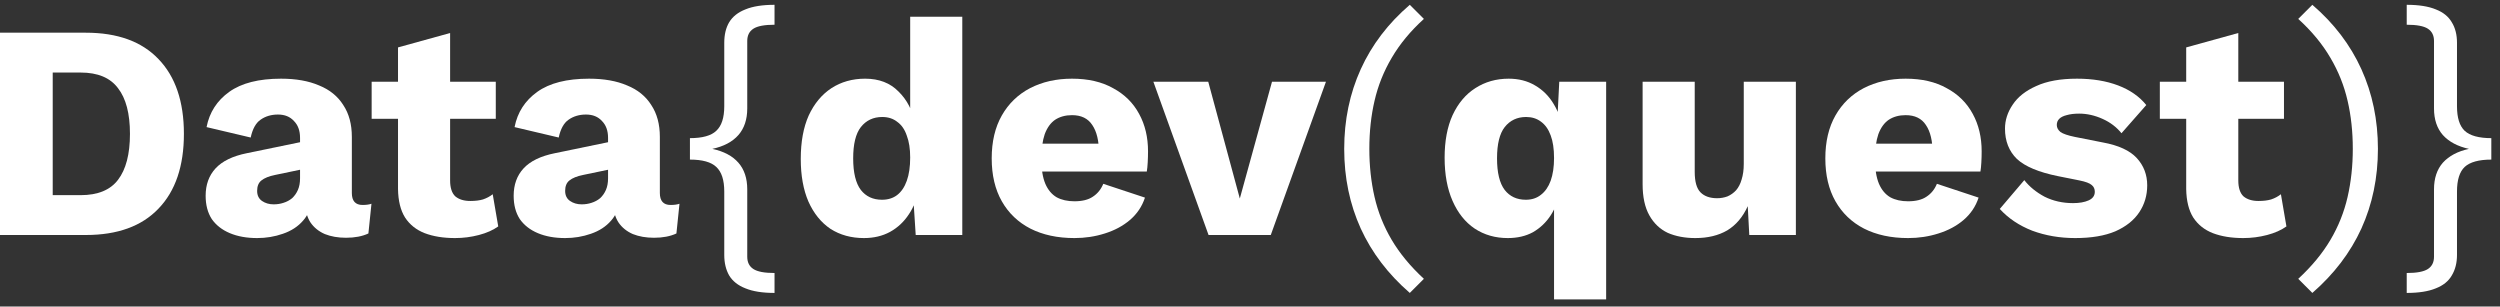 <svg xmlns="http://www.w3.org/2000/svg" width="261" height="32" viewBox="0 0 261 32" fill="none"><rect x="0" y="0" width="261" height="32" fill="#333333" stroke="none"/><path d="M251.262 0.502C252.52 0.502 253.534 0.662 254.302 0.982C255.07 1.281 255.624 1.729 255.966 2.326C256.328 2.902 256.51 3.617 256.51 4.47V11.094C256.51 12.289 256.776 13.142 257.31 13.654C257.864 14.166 258.792 14.422 260.094 14.422V16.662C258.792 16.662 257.864 16.918 257.31 17.43C256.776 17.942 256.51 18.795 256.51 19.99V26.614C256.51 27.446 256.328 28.161 255.966 28.758C255.624 29.355 255.07 29.803 254.302 30.102C253.534 30.422 252.52 30.582 251.262 30.582V28.502C252.307 28.502 253.043 28.363 253.47 28.086C253.896 27.809 254.11 27.382 254.11 26.806V19.766C254.11 18.614 254.419 17.686 255.038 16.982C255.678 16.278 256.584 15.798 257.758 15.542C256.584 15.286 255.678 14.806 255.038 14.102C254.419 13.398 254.11 12.47 254.11 11.318V4.278C254.11 3.702 253.896 3.275 253.47 2.998C253.043 2.721 252.307 2.582 251.262 2.582V0.502Z" fill="white"></path><path d="M241.408 30.582L239.936 29.11C241.344 27.809 242.464 26.454 243.296 25.046C244.128 23.638 244.725 22.145 245.088 20.566C245.45 18.987 245.632 17.313 245.632 15.542C245.632 13.75 245.45 12.075 245.088 10.518C244.725 8.939 244.128 7.446 243.296 6.038C242.464 4.609 241.344 3.254 239.936 1.974L241.408 0.502C243.669 2.443 245.376 4.683 246.528 7.222C247.68 9.761 248.256 12.534 248.256 15.542C248.256 18.55 247.68 21.323 246.528 23.862C245.376 26.379 243.669 28.619 241.408 30.582Z" fill="white"></path><path d="M233.679 3.446V18.838C233.679 19.606 233.86 20.161 234.223 20.502C234.607 20.822 235.13 20.982 235.791 20.982C236.303 20.982 236.74 20.929 237.103 20.822C237.487 20.694 237.828 20.513 238.127 20.278L238.703 23.638C238.17 24.022 237.498 24.321 236.687 24.534C235.876 24.747 235.044 24.854 234.191 24.854C232.975 24.854 231.919 24.683 231.023 24.342C230.148 24.001 229.466 23.457 228.975 22.71C228.506 21.963 228.26 20.971 228.239 19.734V4.95L233.679 3.446ZM238.447 8.534V12.406H225.487V8.534H238.447Z" fill="white"></path><path d="M216.649 24.854C215.049 24.854 213.555 24.598 212.169 24.086C210.803 23.553 209.673 22.795 208.777 21.814L211.337 18.806C211.87 19.489 212.574 20.065 213.449 20.534C214.345 20.982 215.337 21.206 216.425 21.206C217.086 21.206 217.63 21.11 218.057 20.918C218.483 20.726 218.697 20.427 218.697 20.022C218.697 19.723 218.59 19.489 218.377 19.318C218.163 19.126 217.737 18.966 217.097 18.838L214.857 18.39C212.851 17.985 211.422 17.387 210.569 16.598C209.737 15.787 209.321 14.731 209.321 13.43C209.321 12.555 209.587 11.723 210.121 10.934C210.654 10.123 211.475 9.473 212.585 8.982C213.694 8.47 215.113 8.214 216.841 8.214C218.462 8.214 219.891 8.449 221.129 8.918C222.366 9.387 223.347 10.07 224.073 10.966L221.481 13.91C220.969 13.27 220.307 12.769 219.497 12.406C218.686 12.043 217.875 11.862 217.065 11.862C216.553 11.862 216.115 11.915 215.753 12.022C215.411 12.107 215.155 12.235 214.985 12.406C214.814 12.577 214.729 12.79 214.729 13.046C214.729 13.323 214.857 13.569 215.113 13.782C215.39 13.974 215.891 14.145 216.617 14.294L219.529 14.87C221.171 15.169 222.355 15.713 223.081 16.502C223.806 17.291 224.169 18.241 224.169 19.35C224.169 20.395 223.891 21.334 223.337 22.166C222.782 22.998 221.95 23.659 220.841 24.15C219.731 24.619 218.334 24.854 216.649 24.854Z" fill="white"></path><path d="M199.205 24.854C197.435 24.854 195.899 24.523 194.597 23.862C193.317 23.201 192.325 22.251 191.621 21.014C190.917 19.777 190.565 18.283 190.565 16.534C190.565 14.785 190.917 13.291 191.621 12.054C192.325 10.817 193.307 9.867 194.565 9.206C195.845 8.545 197.307 8.214 198.949 8.214C200.635 8.214 202.064 8.545 203.237 9.206C204.432 9.846 205.339 10.742 205.957 11.894C206.576 13.025 206.885 14.326 206.885 15.798C206.885 16.182 206.875 16.566 206.853 16.95C206.832 17.334 206.8 17.654 206.757 17.91H194.085V14.998H204.357L201.765 15.99C201.765 14.71 201.531 13.729 201.061 13.046C200.613 12.363 199.909 12.022 198.949 12.022C198.267 12.022 197.68 12.182 197.189 12.502C196.72 12.822 196.357 13.323 196.101 14.006C195.867 14.689 195.749 15.563 195.749 16.63C195.749 17.675 195.888 18.529 196.165 19.19C196.443 19.83 196.837 20.299 197.349 20.598C197.861 20.875 198.48 21.014 199.205 21.014C200.016 21.014 200.656 20.854 201.125 20.534C201.616 20.214 201.979 19.766 202.213 19.19L206.565 20.63C206.267 21.547 205.744 22.326 204.997 22.966C204.272 23.585 203.397 24.054 202.373 24.374C201.371 24.694 200.315 24.854 199.205 24.854Z" fill="white"></path><path d="M176.993 24.854C175.905 24.854 174.945 24.673 174.113 24.31C173.302 23.926 172.662 23.318 172.193 22.486C171.723 21.654 171.489 20.566 171.489 19.222V8.534H176.929V17.942C176.929 18.966 177.131 19.681 177.537 20.086C177.942 20.491 178.518 20.694 179.265 20.694C179.649 20.694 180.011 20.63 180.353 20.502C180.694 20.353 180.993 20.139 181.249 19.862C181.505 19.563 181.697 19.19 181.825 18.742C181.974 18.273 182.049 17.729 182.049 17.11V8.534H187.489V24.534H182.625L182.465 21.526C181.953 22.657 181.238 23.499 180.321 24.054C179.403 24.587 178.294 24.854 176.993 24.854Z" fill="white"></path><path d="M162.242 31.254V19.19L162.818 19.894C162.69 20.875 162.381 21.739 161.89 22.486C161.4 23.233 160.781 23.819 160.034 24.246C159.288 24.651 158.413 24.854 157.41 24.854C156.109 24.854 154.957 24.523 153.954 23.862C152.973 23.201 152.205 22.241 151.65 20.982C151.096 19.723 150.818 18.219 150.818 16.47C150.818 14.721 151.096 13.238 151.65 12.022C152.226 10.785 153.016 9.846 154.018 9.206C155.042 8.545 156.205 8.214 157.506 8.214C158.552 8.214 159.469 8.449 160.258 8.918C161.069 9.387 161.72 10.038 162.21 10.87C162.722 11.702 163.032 12.662 163.138 13.75L162.498 14.262L162.786 8.534H167.682V31.254H162.242ZM159.298 20.854C159.917 20.854 160.44 20.683 160.866 20.342C161.314 20.001 161.656 19.51 161.89 18.87C162.125 18.209 162.242 17.419 162.242 16.502C162.242 15.542 162.125 14.753 161.89 14.134C161.656 13.494 161.314 13.014 160.866 12.694C160.44 12.374 159.928 12.214 159.33 12.214C158.392 12.214 157.645 12.566 157.09 13.27C156.557 13.953 156.29 15.041 156.29 16.534C156.29 18.027 156.557 19.126 157.09 19.83C157.624 20.513 158.36 20.854 159.298 20.854Z" fill="white"></path><path d="M147.183 0.502L148.655 1.974C147.247 3.254 146.127 4.609 145.295 6.038C144.463 7.446 143.865 8.939 143.503 10.518C143.14 12.075 142.959 13.75 142.959 15.542C142.959 17.313 143.14 18.987 143.503 20.566C143.865 22.145 144.463 23.638 145.295 25.046C146.127 26.454 147.247 27.809 148.655 29.11L147.183 30.582C144.921 28.619 143.215 26.379 142.063 23.862C140.911 21.323 140.335 18.55 140.335 15.542C140.335 12.534 140.911 9.761 142.063 7.222C143.215 4.683 144.921 2.443 147.183 0.502Z" fill="white"></path><path d="M132.797 8.534H138.429L132.669 24.534H126.173L120.413 8.534H126.141L129.437 20.726L132.797 8.534Z" fill="white"></path><path d="M112.174 24.854C110.403 24.854 108.867 24.523 107.566 23.862C106.286 23.201 105.294 22.251 104.59 21.014C103.886 19.777 103.534 18.283 103.534 16.534C103.534 14.785 103.886 13.291 104.59 12.054C105.294 10.817 106.275 9.867 107.534 9.206C108.814 8.545 110.275 8.214 111.918 8.214C113.603 8.214 115.033 8.545 116.206 9.206C117.401 9.846 118.307 10.742 118.926 11.894C119.545 13.025 119.854 14.326 119.854 15.798C119.854 16.182 119.843 16.566 119.822 16.95C119.801 17.334 119.769 17.654 119.726 17.91H107.054V14.998H117.326L114.734 15.99C114.734 14.71 114.499 13.729 114.03 13.046C113.582 12.363 112.878 12.022 111.918 12.022C111.235 12.022 110.649 12.182 110.158 12.502C109.689 12.822 109.326 13.323 109.07 14.006C108.835 14.689 108.718 15.563 108.718 16.63C108.718 17.675 108.857 18.529 109.134 19.19C109.411 19.83 109.806 20.299 110.318 20.598C110.83 20.875 111.449 21.014 112.174 21.014C112.985 21.014 113.625 20.854 114.094 20.534C114.585 20.214 114.947 19.766 115.182 19.19L119.534 20.63C119.235 21.547 118.713 22.326 117.966 22.966C117.241 23.585 116.366 24.054 115.342 24.374C114.339 24.694 113.283 24.854 112.174 24.854Z" fill="white"></path><path d="M90.192 24.854C88.869 24.854 87.706 24.534 86.704 23.894C85.722 23.233 84.954 22.283 84.4 21.046C83.866 19.809 83.6 18.326 83.6 16.598C83.6 14.806 83.877 13.291 84.431 12.054C85.007 10.817 85.797 9.867 86.799 9.206C87.823 8.545 88.997 8.214 90.32 8.214C91.77 8.214 92.933 8.662 93.808 9.558C94.704 10.433 95.279 11.553 95.535 12.918L95.023 13.59V1.75H100.463V24.534H95.6L95.248 19.094L95.888 19.574C95.76 20.641 95.429 21.569 94.895 22.358C94.383 23.147 93.722 23.766 92.912 24.214C92.122 24.641 91.216 24.854 90.192 24.854ZM92.079 20.854C92.698 20.854 93.221 20.694 93.647 20.374C94.096 20.033 94.437 19.531 94.671 18.87C94.906 18.209 95.023 17.398 95.023 16.438C95.023 15.542 94.906 14.785 94.671 14.166C94.458 13.526 94.127 13.046 93.68 12.726C93.253 12.385 92.73 12.214 92.112 12.214C91.173 12.214 90.426 12.566 89.871 13.27C89.338 13.953 89.072 15.041 89.072 16.534C89.072 18.027 89.338 19.126 89.871 19.83C90.405 20.513 91.141 20.854 92.079 20.854Z" fill="white"></path><path d="M80.861 30.582C79.602 30.582 78.589 30.422 77.821 30.102C77.053 29.803 76.487 29.355 76.125 28.758C75.784 28.161 75.613 27.446 75.613 26.614V19.99C75.613 18.795 75.335 17.942 74.781 17.43C74.248 16.918 73.33 16.662 72.029 16.662V14.422C73.33 14.422 74.248 14.166 74.781 13.654C75.335 13.142 75.613 12.289 75.613 11.094V4.47C75.613 3.617 75.784 2.902 76.125 2.326C76.487 1.729 77.053 1.281 77.821 0.982C78.589 0.662 79.602 0.502 80.861 0.502V2.582C79.816 2.582 79.079 2.721 78.653 2.998C78.226 3.275 78.013 3.702 78.013 4.278V11.318C78.013 12.47 77.704 13.398 77.085 14.102C76.466 14.806 75.559 15.286 74.365 15.542C75.559 15.798 76.466 16.278 77.085 16.982C77.704 17.686 78.013 18.614 78.013 19.766V26.806C78.013 27.382 78.226 27.809 78.653 28.086C79.079 28.363 79.816 28.502 80.861 28.502V30.582Z" fill="white"></path><path d="M63.481 14.39C63.481 13.643 63.268 13.057 62.842 12.63C62.436 12.182 61.882 11.958 61.178 11.958C60.474 11.958 59.865 12.139 59.353 12.502C58.863 12.843 58.522 13.462 58.33 14.358L53.721 13.27C54.02 11.734 54.809 10.507 56.09 9.59C57.37 8.673 59.172 8.214 61.498 8.214C63.055 8.214 64.377 8.449 65.466 8.918C66.575 9.366 67.418 10.049 67.993 10.966C68.591 11.862 68.889 12.971 68.889 14.294V20.15C68.889 20.982 69.263 21.398 70.01 21.398C70.394 21.398 70.703 21.355 70.938 21.27L70.618 24.374C69.978 24.673 69.199 24.822 68.281 24.822C67.45 24.822 66.713 24.694 66.073 24.438C65.433 24.161 64.932 23.755 64.57 23.222C64.207 22.667 64.025 21.974 64.025 21.142V20.95L64.633 20.726C64.633 21.643 64.356 22.411 63.801 23.03C63.268 23.649 62.564 24.107 61.69 24.406C60.836 24.705 59.94 24.854 59.002 24.854C57.913 24.854 56.964 24.683 56.154 24.342C55.343 24.001 54.714 23.51 54.266 22.87C53.839 22.209 53.626 21.398 53.626 20.438C53.626 19.286 53.967 18.337 54.65 17.59C55.353 16.822 56.452 16.289 57.946 15.99L63.993 14.742L63.962 17.622L60.889 18.262C60.249 18.39 59.77 18.582 59.45 18.838C59.151 19.073 59.002 19.435 59.002 19.926C59.002 20.395 59.172 20.747 59.514 20.982C59.855 21.217 60.26 21.334 60.73 21.334C61.092 21.334 61.434 21.281 61.754 21.174C62.095 21.067 62.394 20.907 62.65 20.694C62.906 20.459 63.108 20.171 63.258 19.83C63.407 19.489 63.481 19.083 63.481 18.614V14.39Z" fill="white"></path><path d="M46.992 3.446V18.838C46.992 19.606 47.173 20.161 47.536 20.502C47.92 20.822 48.442 20.982 49.104 20.982C49.616 20.982 50.053 20.929 50.416 20.822C50.8 20.694 51.141 20.513 51.44 20.278L52.016 23.638C51.482 24.022 50.81 24.321 50 24.534C49.189 24.747 48.357 24.854 47.504 24.854C46.288 24.854 45.232 24.683 44.336 24.342C43.461 24.001 42.778 23.457 42.288 22.71C41.818 21.963 41.573 20.971 41.552 19.734V4.95L46.992 3.446ZM51.76 8.534V12.406H38.8V8.534H51.76Z" fill="white"></path><path d="M31.325 14.39C31.325 13.643 31.112 13.057 30.685 12.63C30.28 12.182 29.725 11.958 29.021 11.958C28.317 11.958 27.709 12.139 27.197 12.502C26.707 12.843 26.365 13.462 26.173 14.358L21.565 13.27C21.864 11.734 22.653 10.507 23.933 9.59C25.213 8.673 27.016 8.214 29.341 8.214C30.899 8.214 32.221 8.449 33.309 8.918C34.419 9.366 35.261 10.049 35.837 10.966C36.435 11.862 36.733 12.971 36.733 14.294V20.15C36.733 20.982 37.107 21.398 37.853 21.398C38.237 21.398 38.547 21.355 38.781 21.27L38.461 24.374C37.821 24.673 37.043 24.822 36.125 24.822C35.293 24.822 34.557 24.694 33.917 24.438C33.277 24.161 32.776 23.755 32.413 23.222C32.051 22.667 31.869 21.974 31.869 21.142V20.95L32.477 20.726C32.477 21.643 32.2 22.411 31.645 23.03C31.112 23.649 30.408 24.107 29.533 24.406C28.68 24.705 27.784 24.854 26.845 24.854C25.757 24.854 24.808 24.683 23.997 24.342C23.187 24.001 22.557 23.51 22.109 22.87C21.683 22.209 21.469 21.398 21.469 20.438C21.469 19.286 21.811 18.337 22.493 17.59C23.197 16.822 24.296 16.289 25.789 15.99L31.837 14.742L31.805 17.622L28.733 18.262C28.093 18.39 27.613 18.582 27.293 18.838C26.995 19.073 26.845 19.435 26.845 19.926C26.845 20.395 27.016 20.747 27.357 20.982C27.699 21.217 28.104 21.334 28.573 21.334C28.936 21.334 29.277 21.281 29.597 21.174C29.939 21.067 30.237 20.907 30.493 20.694C30.749 20.459 30.952 20.171 31.101 19.83C31.251 19.489 31.325 19.083 31.325 18.614V14.39Z" fill="white"></path><path d="M8.96 3.414C12.267 3.414 14.795 4.331 16.544 6.166C18.315 8.001 19.2 10.603 19.2 13.974C19.2 17.345 18.315 19.947 16.544 21.782C14.795 23.617 12.267 24.534 8.96 24.534H0V3.414H8.96ZM8.416 20.374C10.208 20.374 11.509 19.841 12.32 18.774C13.152 17.686 13.568 16.086 13.568 13.974C13.568 11.862 13.152 10.273 12.32 9.206C11.509 8.118 10.208 7.574 8.416 7.574H5.504V20.374H8.416Z" fill="white"></path></svg>